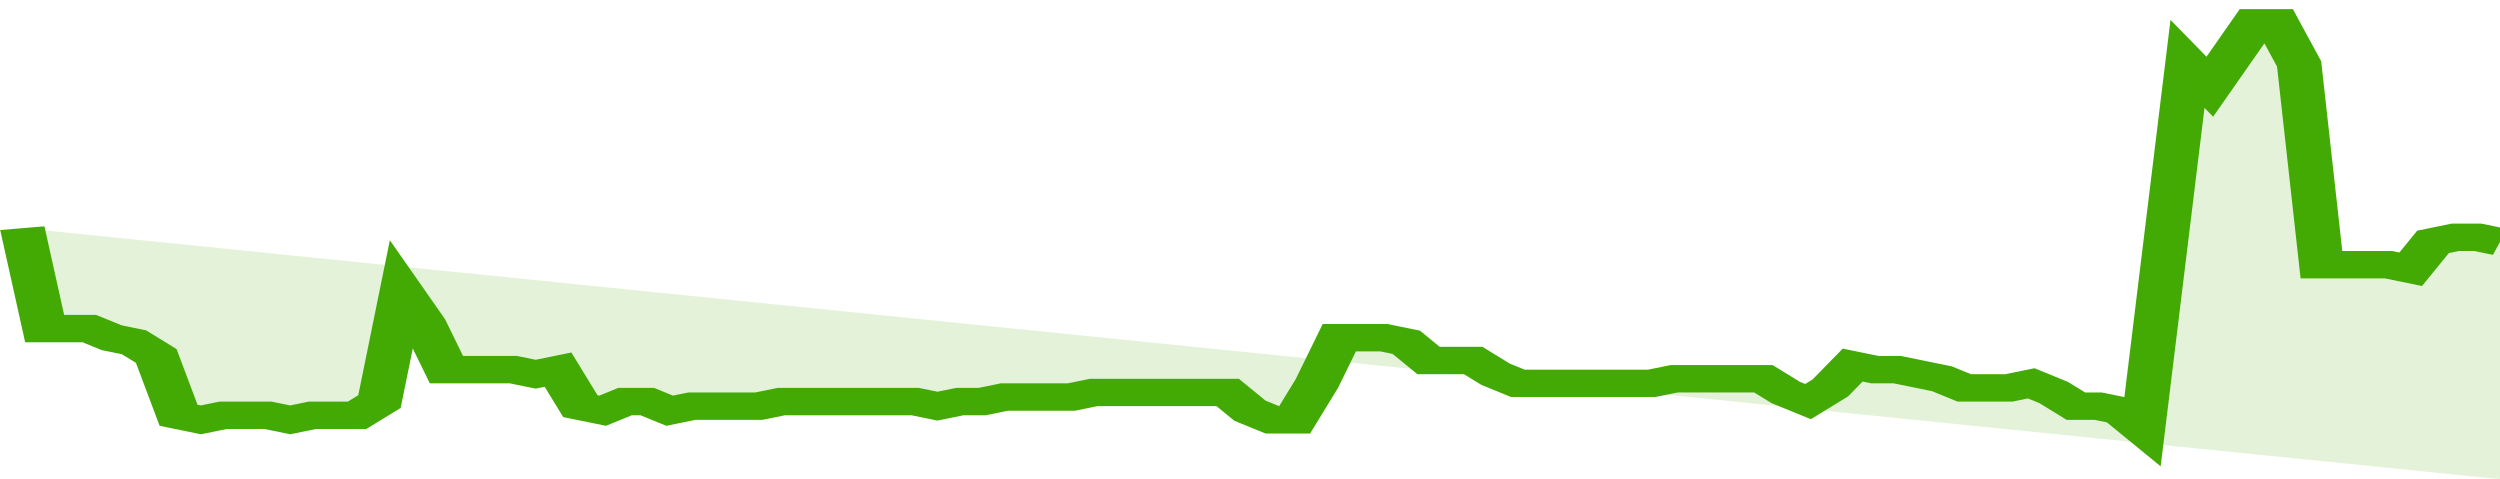 <svg xmlns="http://www.w3.org/2000/svg" viewBox="0 0 336 105" width="120" height="23" preserveAspectRatio="none">
				 <polyline fill="none" stroke="#43AA05" stroke-width="6" points="3, 50 6, 72 9, 72 12, 72 15, 74 18, 75 21, 78 24, 91 27, 92 30, 91 33, 91 36, 91 39, 92 42, 91 45, 91 48, 91 51, 88 54, 64 57, 71 60, 81 63, 81 66, 81 69, 81 72, 82 75, 81 78, 89 81, 90 84, 88 87, 88 90, 90 93, 89 96, 89 99, 89 102, 89 105, 88 108, 88 111, 88 114, 88 117, 88 120, 88 123, 88 126, 89 129, 88 132, 88 135, 87 138, 87 141, 87 144, 87 147, 86 150, 86 153, 86 156, 86 159, 86 162, 86 165, 86 168, 90 171, 92 174, 92 177, 84 180, 74 183, 74 186, 74 189, 75 192, 79 195, 79 198, 79 201, 82 204, 84 207, 84 210, 84 213, 84 216, 84 219, 84 222, 84 225, 83 228, 83 231, 83 234, 83 237, 83 240, 86 243, 88 246, 85 249, 80 252, 81 255, 81 258, 82 261, 83 264, 85 267, 85 270, 85 273, 84 276, 86 279, 89 282, 89 285, 90 288, 94 291, 54 294, 14 297, 19 300, 12 303, 5 306, 5 309, 14 312, 58 315, 58 318, 58 321, 58 324, 59 327, 53 330, 52 333, 52 336, 53 336, 53 "> </polyline>
				 <polygon fill="#43AA05" opacity="0.15" points="3, 50 6, 72 9, 72 12, 72 15, 74 18, 75 21, 78 24, 91 27, 92 30, 91 33, 91 36, 91 39, 92 42, 91 45, 91 48, 91 51, 88 54, 64 57, 71 60, 81 63, 81 66, 81 69, 81 72, 82 75, 81 78, 89 81, 90 84, 88 87, 88 90, 90 93, 89 96, 89 99, 89 102, 89 105, 88 108, 88 111, 88 114, 88 117, 88 120, 88 123, 88 126, 89 129, 88 132, 88 135, 87 138, 87 141, 87 144, 87 147, 86 150, 86 153, 86 156, 86 159, 86 162, 86 165, 86 168, 90 171, 92 174, 92 177, 84 180, 74 183, 74 186, 74 189, 75 192, 79 195, 79 198, 79 201, 82 204, 84 207, 84 210, 84 213, 84 216, 84 219, 84 222, 84 225, 83 228, 83 231, 83 234, 83 237, 83 240, 86 243, 88 246, 85 249, 80 252, 81 255, 81 258, 82 261, 83 264, 85 267, 85 270, 85 273, 84 276, 86 279, 89 282, 89 285, 90 288, 94 291, 54 294, 14 297, 19 300, 12 303, 5 306, 5 309, 14 312, 58 315, 58 318, 58 321, 58 324, 59 327, 53 330, 52 333, 52 336, 53 336, 105 "></polygon>
			</svg>